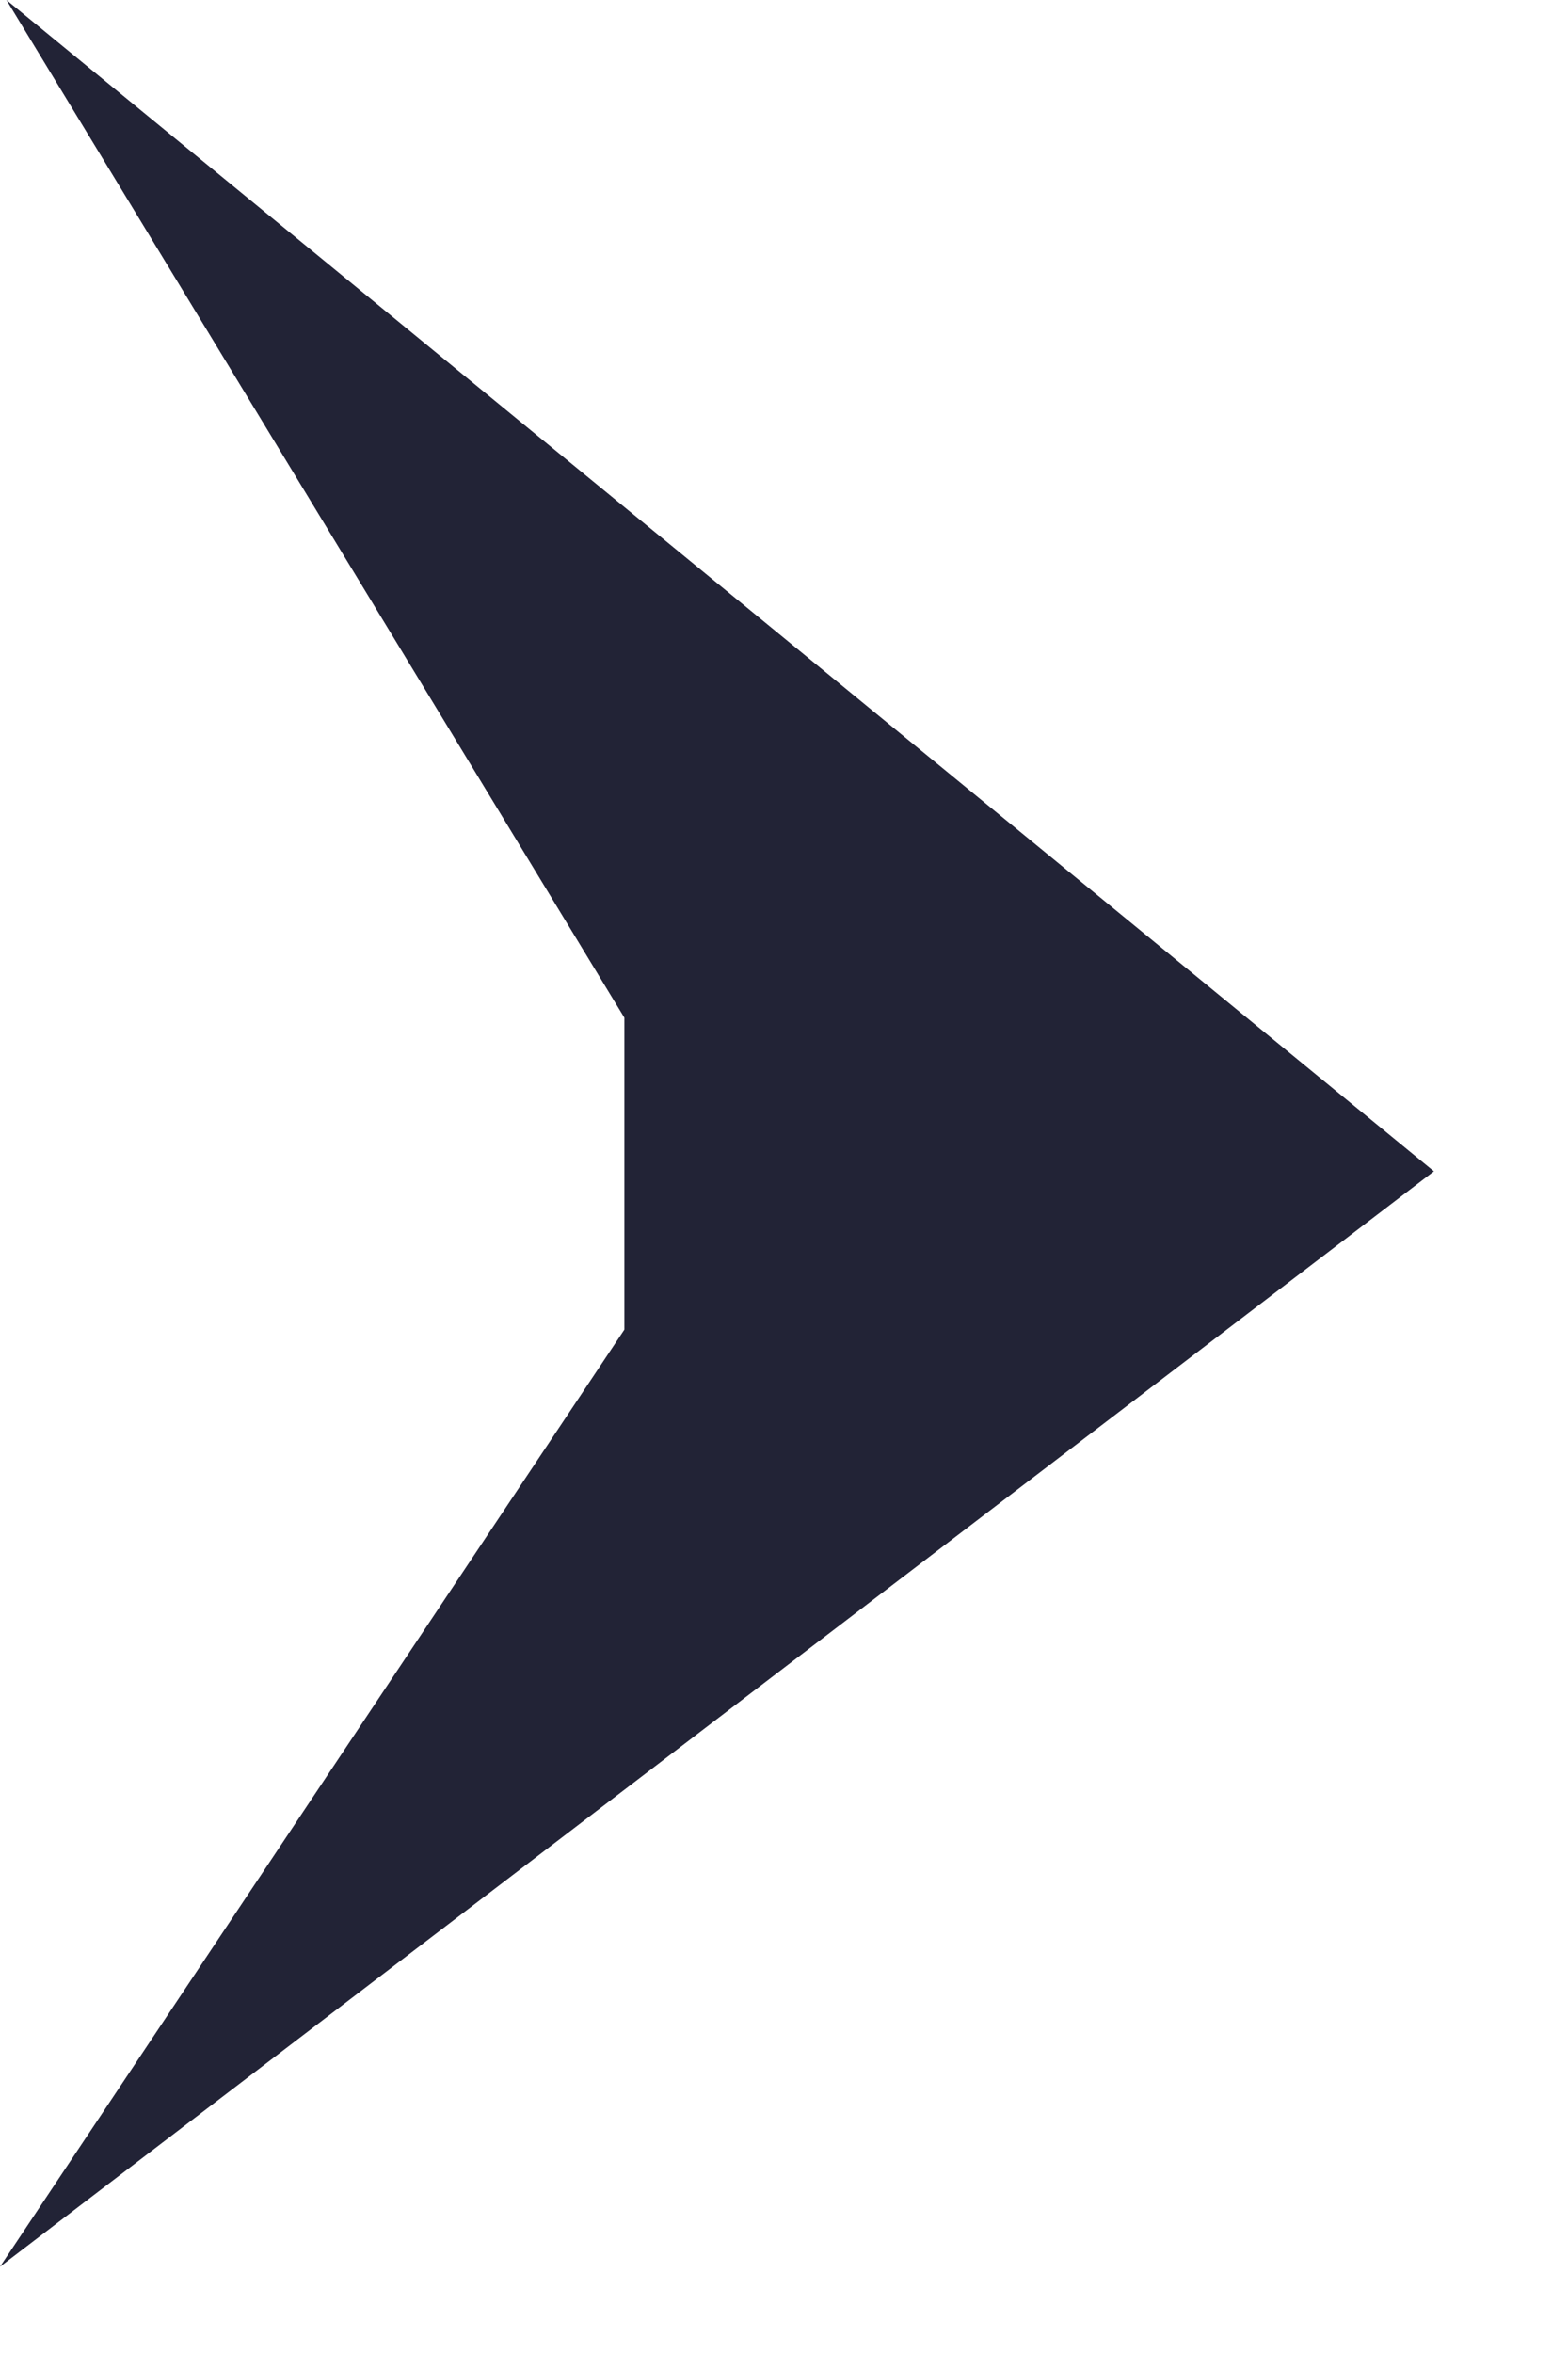 <?xml version="1.0" encoding="utf-8"?>
<svg xmlns="http://www.w3.org/2000/svg" fill="none" height="100%" overflow="visible" preserveAspectRatio="none" style="display: block;" viewBox="0 0 10 15" width="100%">
<path d="M0.041 0L3.982 6.488V8.476L0 14.45L9.145 7.467L0.041 0Z" fill="#222336" id="Vector"/>
</svg>